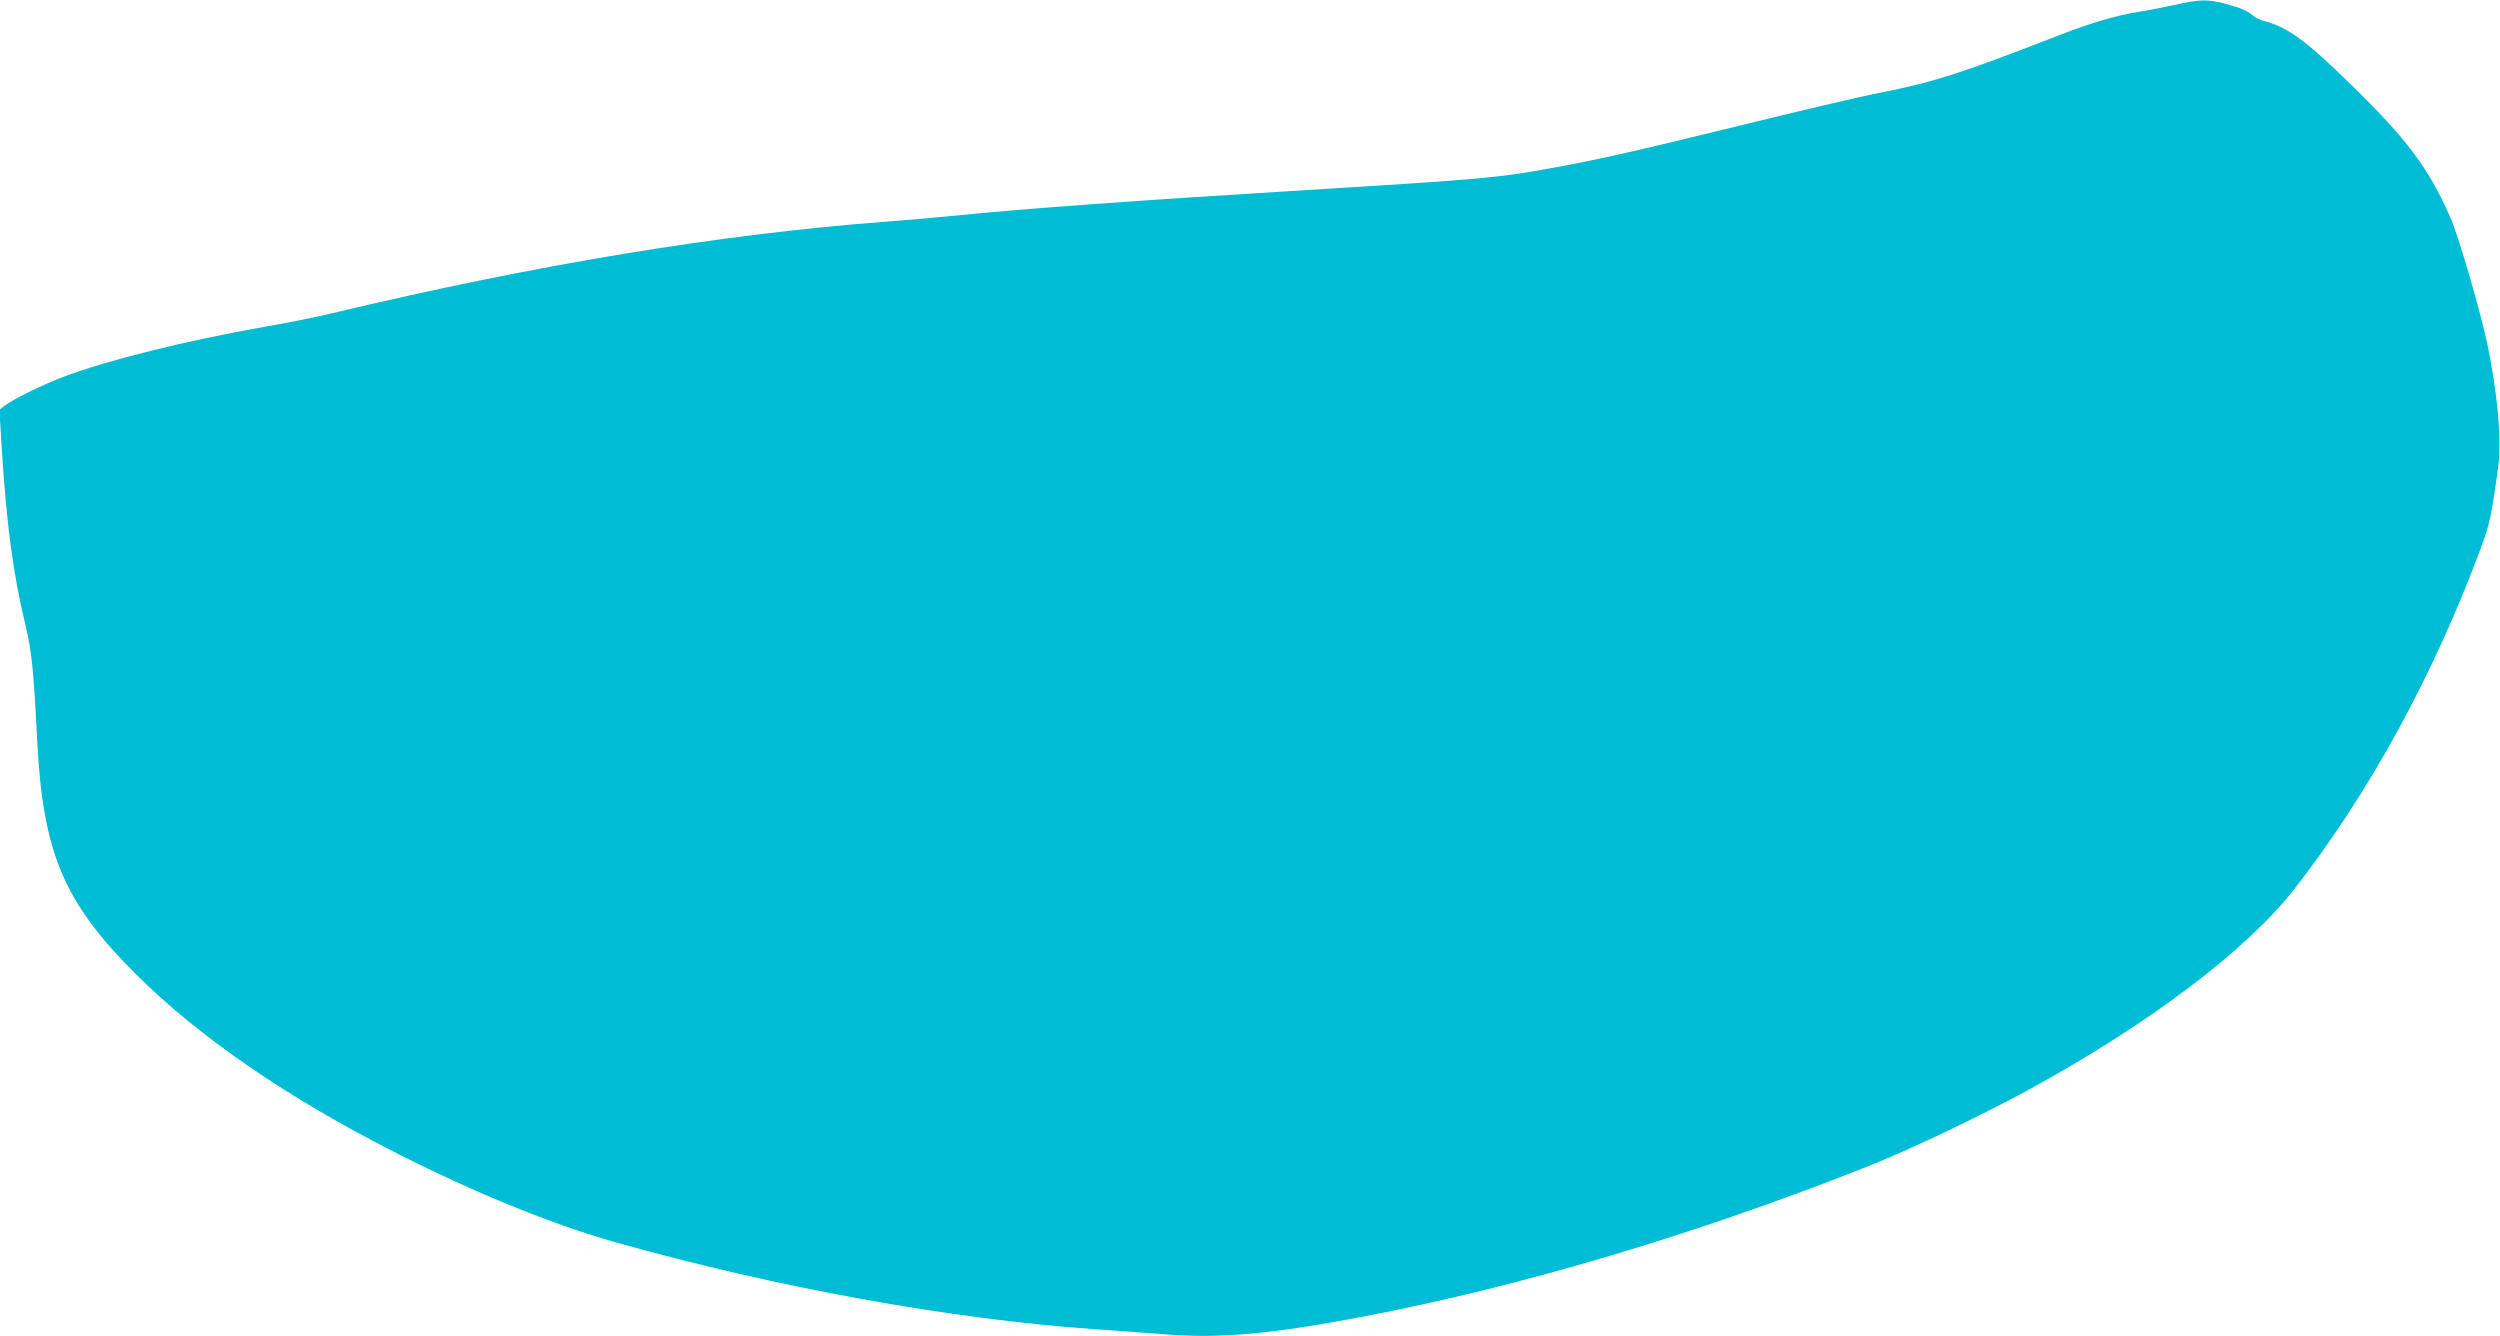 <?xml version="1.0" standalone="no"?>
<!DOCTYPE svg PUBLIC "-//W3C//DTD SVG 20010904//EN"
 "http://www.w3.org/TR/2001/REC-SVG-20010904/DTD/svg10.dtd">
<svg version="1.0" xmlns="http://www.w3.org/2000/svg"
 width="1280pt" height="684pt" viewBox="0 0 1280 684"
 preserveAspectRatio="xMidYMid meet">
<g transform="translate(0,684) scale(0.1,-0.1)"
fill="#00bcd4" stroke="none">
<path d="M11130 6814 c-58 -12 -136 -28 -175 -34 -114 -17 -247 -56 -414 -121
-501 -195 -642 -240 -916 -294 -99 -19 -416 -94 -705 -165 -587 -144 -773
-186 -1064 -236 -212 -36 -336 -46 -1196 -99 -805 -49 -1429 -94 -1780 -130
-80 -8 -235 -22 -345 -30 -854 -65 -1797 -221 -2835 -469 -80 -19 -237 -51
-350 -70 -404 -72 -793 -168 -1024 -255 -107 -40 -261 -116 -305 -150 l-24
-19 12 -198 c24 -383 59 -649 121 -903 32 -132 43 -236 60 -586 29 -579 135
-833 504 -1201 326 -325 782 -638 1346 -923 397 -201 792 -361 1110 -451 825
-232 1711 -393 2448 -445 119 -8 280 -20 357 -26 287 -24 552 0 1030 91 808
155 1699 420 2575 767 217 86 579 258 835 398 609 333 1111 713 1352 1023 382
491 708 1086 949 1730 52 140 59 171 95 433 18 135 -4 382 -57 633 -38 175
-147 550 -188 642 -111 253 -221 400 -510 682 -229 224 -321 291 -436 322 -25
6 -54 20 -65 30 -30 26 -55 37 -138 60 -94 25 -134 24 -267 -6z"/>
</g>
</svg>

